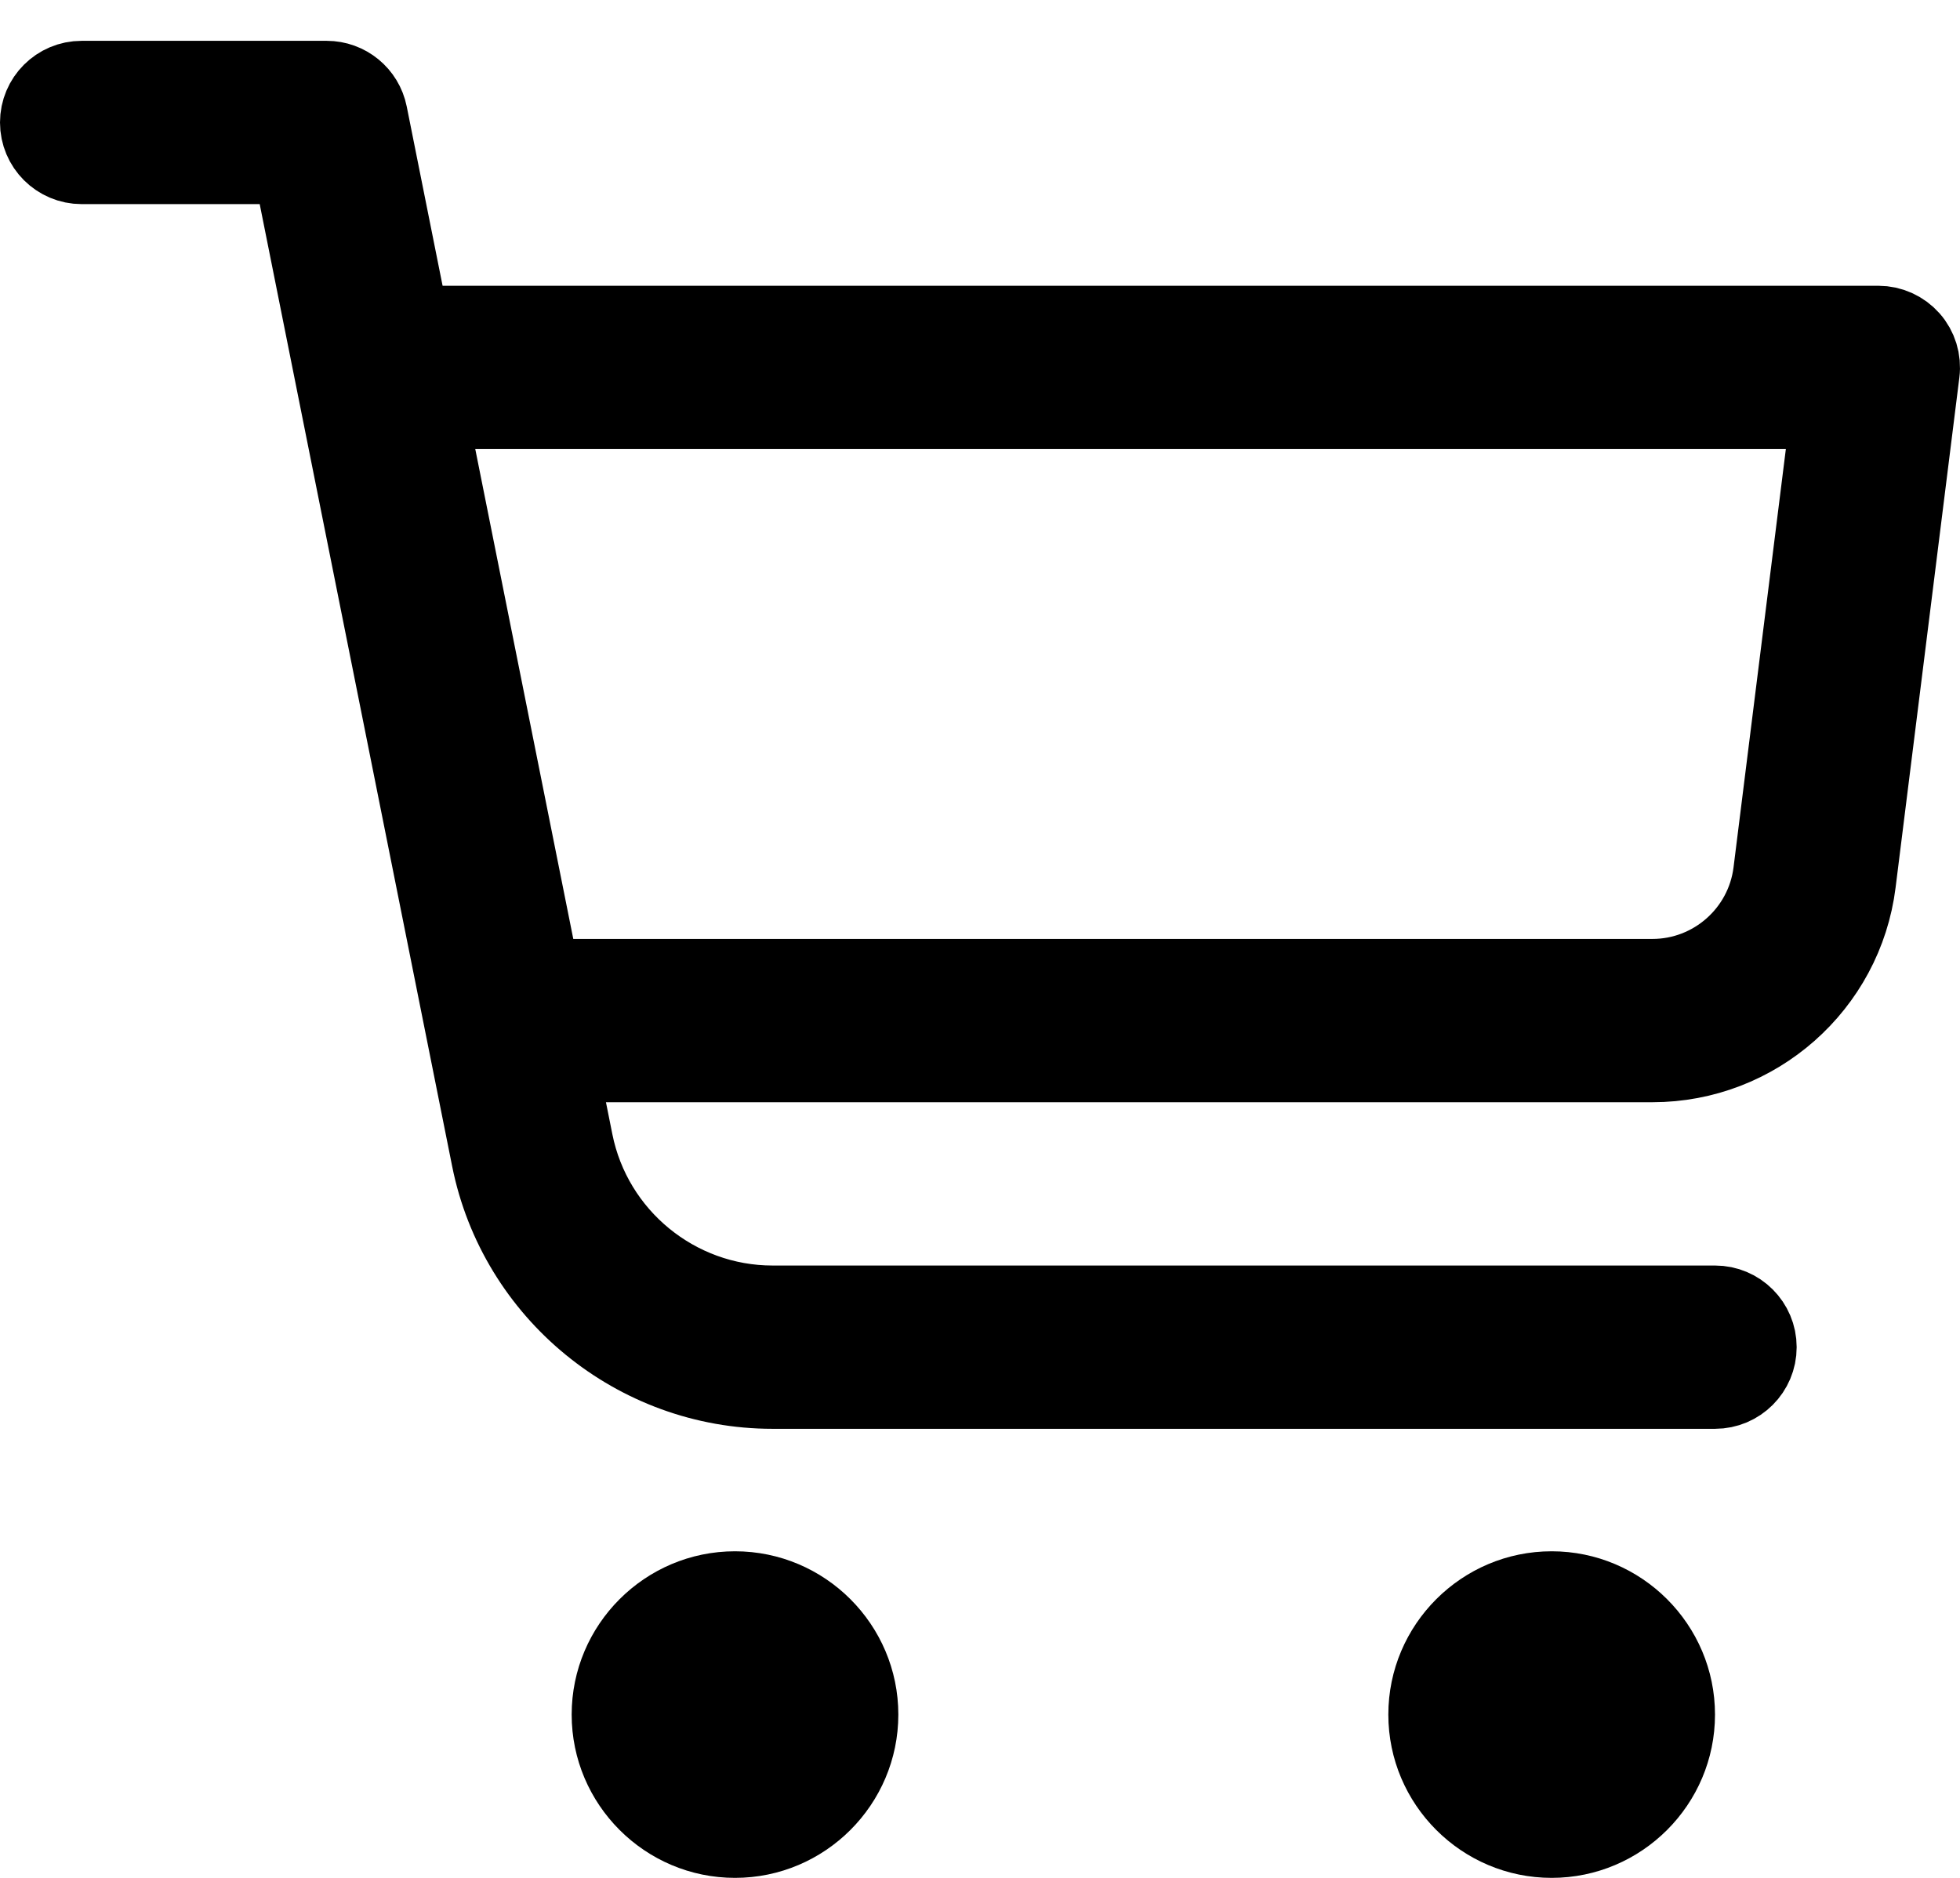 <?xml version="1.0" encoding="UTF-8"?> <svg xmlns="http://www.w3.org/2000/svg" xmlns:xlink="http://www.w3.org/1999/xlink" width="24px" height="23px" viewBox="0 0 24 23"> <g id="v5" stroke="none" stroke-width="1" fill="none" fill-rule="evenodd"> <g id="Renewal_Flow_1a-Copy-2" transform="translate(-334, -18)" fill="#000000" fill-rule="nonzero"> <g id="Header"> <g id="cart.1" transform="translate(334, 19)"> <path d="M19,22 C17.898,22 17,21.102 17,20 C17,18.898 17.898,18 19,18 C20.102,18 21,18.898 21,20 C21,21.102 20.102,22 19,22 Z" id="Shape"></path> <path d="M9,22 C7.898,22 7,21.102 7,20 C7,18.898 7.898,18 9,18 C10.102,18 11,18.898 11,20 C11,21.102 10.102,22 9,22 Z" id="Shape"></path> <path d="M21,16 L9.459,16 C7.797,16 6.353,14.817 6.027,13.187 L3.59,1 L1,1 C0.724,1 0.5,0.776 0.5,0.5 C0.5,0.224 0.724,0 1,0 L4,0 C4.238,0 4.443,0.168 4.49,0.402 L7.008,12.99 C7.241,14.155 8.272,15 9.459,15 L21,15 C21.276,15 21.5,15.224 21.5,15.5 C21.5,15.776 21.276,16 21,16 Z" id="Path" stroke="#000000"></path> <path d="M20.234,12 L6.5,12 C6.224,12 6,11.776 6,11.5 C6,11.224 6.224,11 6.5,11 L20.234,11 C20.989,11 21.629,10.435 21.723,9.686 L22.434,4 L5,4 C4.724,4 4.5,3.776 4.5,3.5 C4.5,3.224 4.724,3 5,3 L23,3 C23.144,3 23.28,3.062 23.375,3.169 C23.47,3.276 23.514,3.42 23.496,3.562 L22.715,9.81 C22.559,11.059 21.492,12 20.234,12 Z" id="Path" stroke="#000000"></path> </g> </g> </g> </g> </svg> 